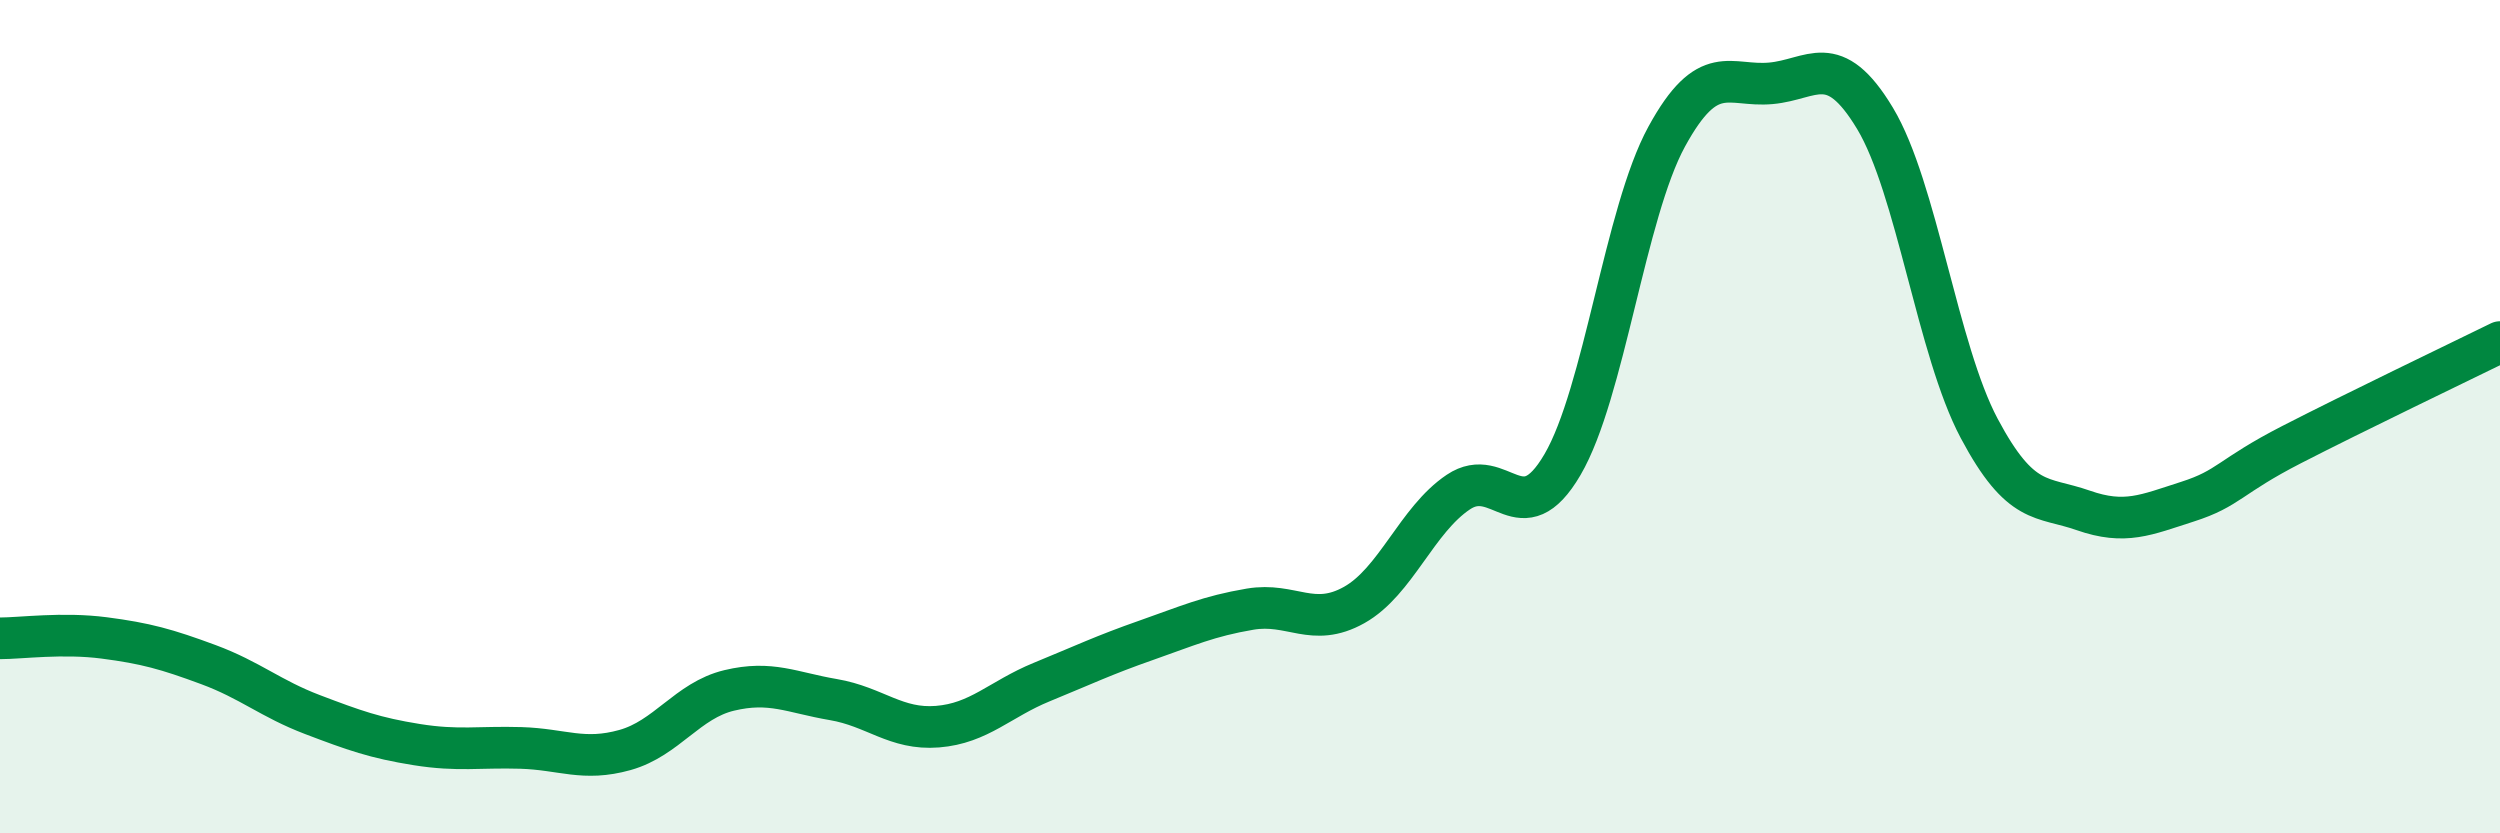 
    <svg width="60" height="20" viewBox="0 0 60 20" xmlns="http://www.w3.org/2000/svg">
      <path
        d="M 0,15.32 C 0.5,15.32 1.5,15.18 2.5,15.31 C 3.5,15.44 4,15.58 5,15.95 C 6,16.32 6.5,16.77 7.5,17.15 C 8.5,17.53 9,17.71 10,17.87 C 11,18.03 11.5,17.92 12.5,17.95 C 13.5,17.98 14,18.28 15,18 C 16,17.72 16.5,16.81 17.5,16.57 C 18.5,16.33 19,16.62 20,16.79 C 21,16.96 21.5,17.52 22.5,17.44 C 23.5,17.36 24,16.78 25,16.37 C 26,15.96 26.5,15.72 27.5,15.37 C 28.5,15.02 29,14.79 30,14.62 C 31,14.45 31.5,15.08 32.5,14.52 C 33.5,13.96 34,12.48 35,11.81 C 36,11.14 36.5,12.86 37.5,11.15 C 38.5,9.44 39,5.11 40,3.28 C 41,1.45 41.5,2.09 42.5,2 C 43.5,1.91 44,1.18 45,2.84 C 46,4.5 46.5,8.4 47.5,10.28 C 48.5,12.16 49,11.9 50,12.25 C 51,12.6 51.5,12.36 52.5,12.04 C 53.5,11.72 53.5,11.44 55,10.67 C 56.5,9.9 59,8.7 60,8.21L60 20L0 20Z"
        fill="#008740"
        opacity="0.1"
        stroke-linecap="round"
        stroke-linejoin="round"
      />
      <path
        d="M 0,15.32 C 0.5,15.32 1.5,15.18 2.5,15.31 C 3.5,15.44 4,15.58 5,15.95 C 6,16.32 6.5,16.77 7.5,17.15 C 8.5,17.53 9,17.71 10,17.87 C 11,18.03 11.5,17.92 12.5,17.95 C 13.5,17.98 14,18.28 15,18 C 16,17.72 16.5,16.81 17.5,16.57 C 18.5,16.33 19,16.62 20,16.79 C 21,16.96 21.5,17.52 22.5,17.44 C 23.5,17.36 24,16.78 25,16.37 C 26,15.96 26.5,15.72 27.5,15.37 C 28.5,15.02 29,14.79 30,14.62 C 31,14.45 31.5,15.08 32.5,14.52 C 33.5,13.96 34,12.48 35,11.81 C 36,11.14 36.5,12.86 37.5,11.15 C 38.5,9.44 39,5.11 40,3.28 C 41,1.45 41.5,2.09 42.5,2 C 43.5,1.91 44,1.18 45,2.84 C 46,4.5 46.5,8.4 47.5,10.28 C 48.5,12.16 49,11.9 50,12.25 C 51,12.6 51.5,12.36 52.5,12.04 C 53.5,11.72 53.5,11.44 55,10.67 C 56.5,9.9 59,8.7 60,8.21"
        stroke="#008740"
        stroke-width="1"
        fill="none"
        stroke-linecap="round"
        stroke-linejoin="round"
      />
    </svg>
  
